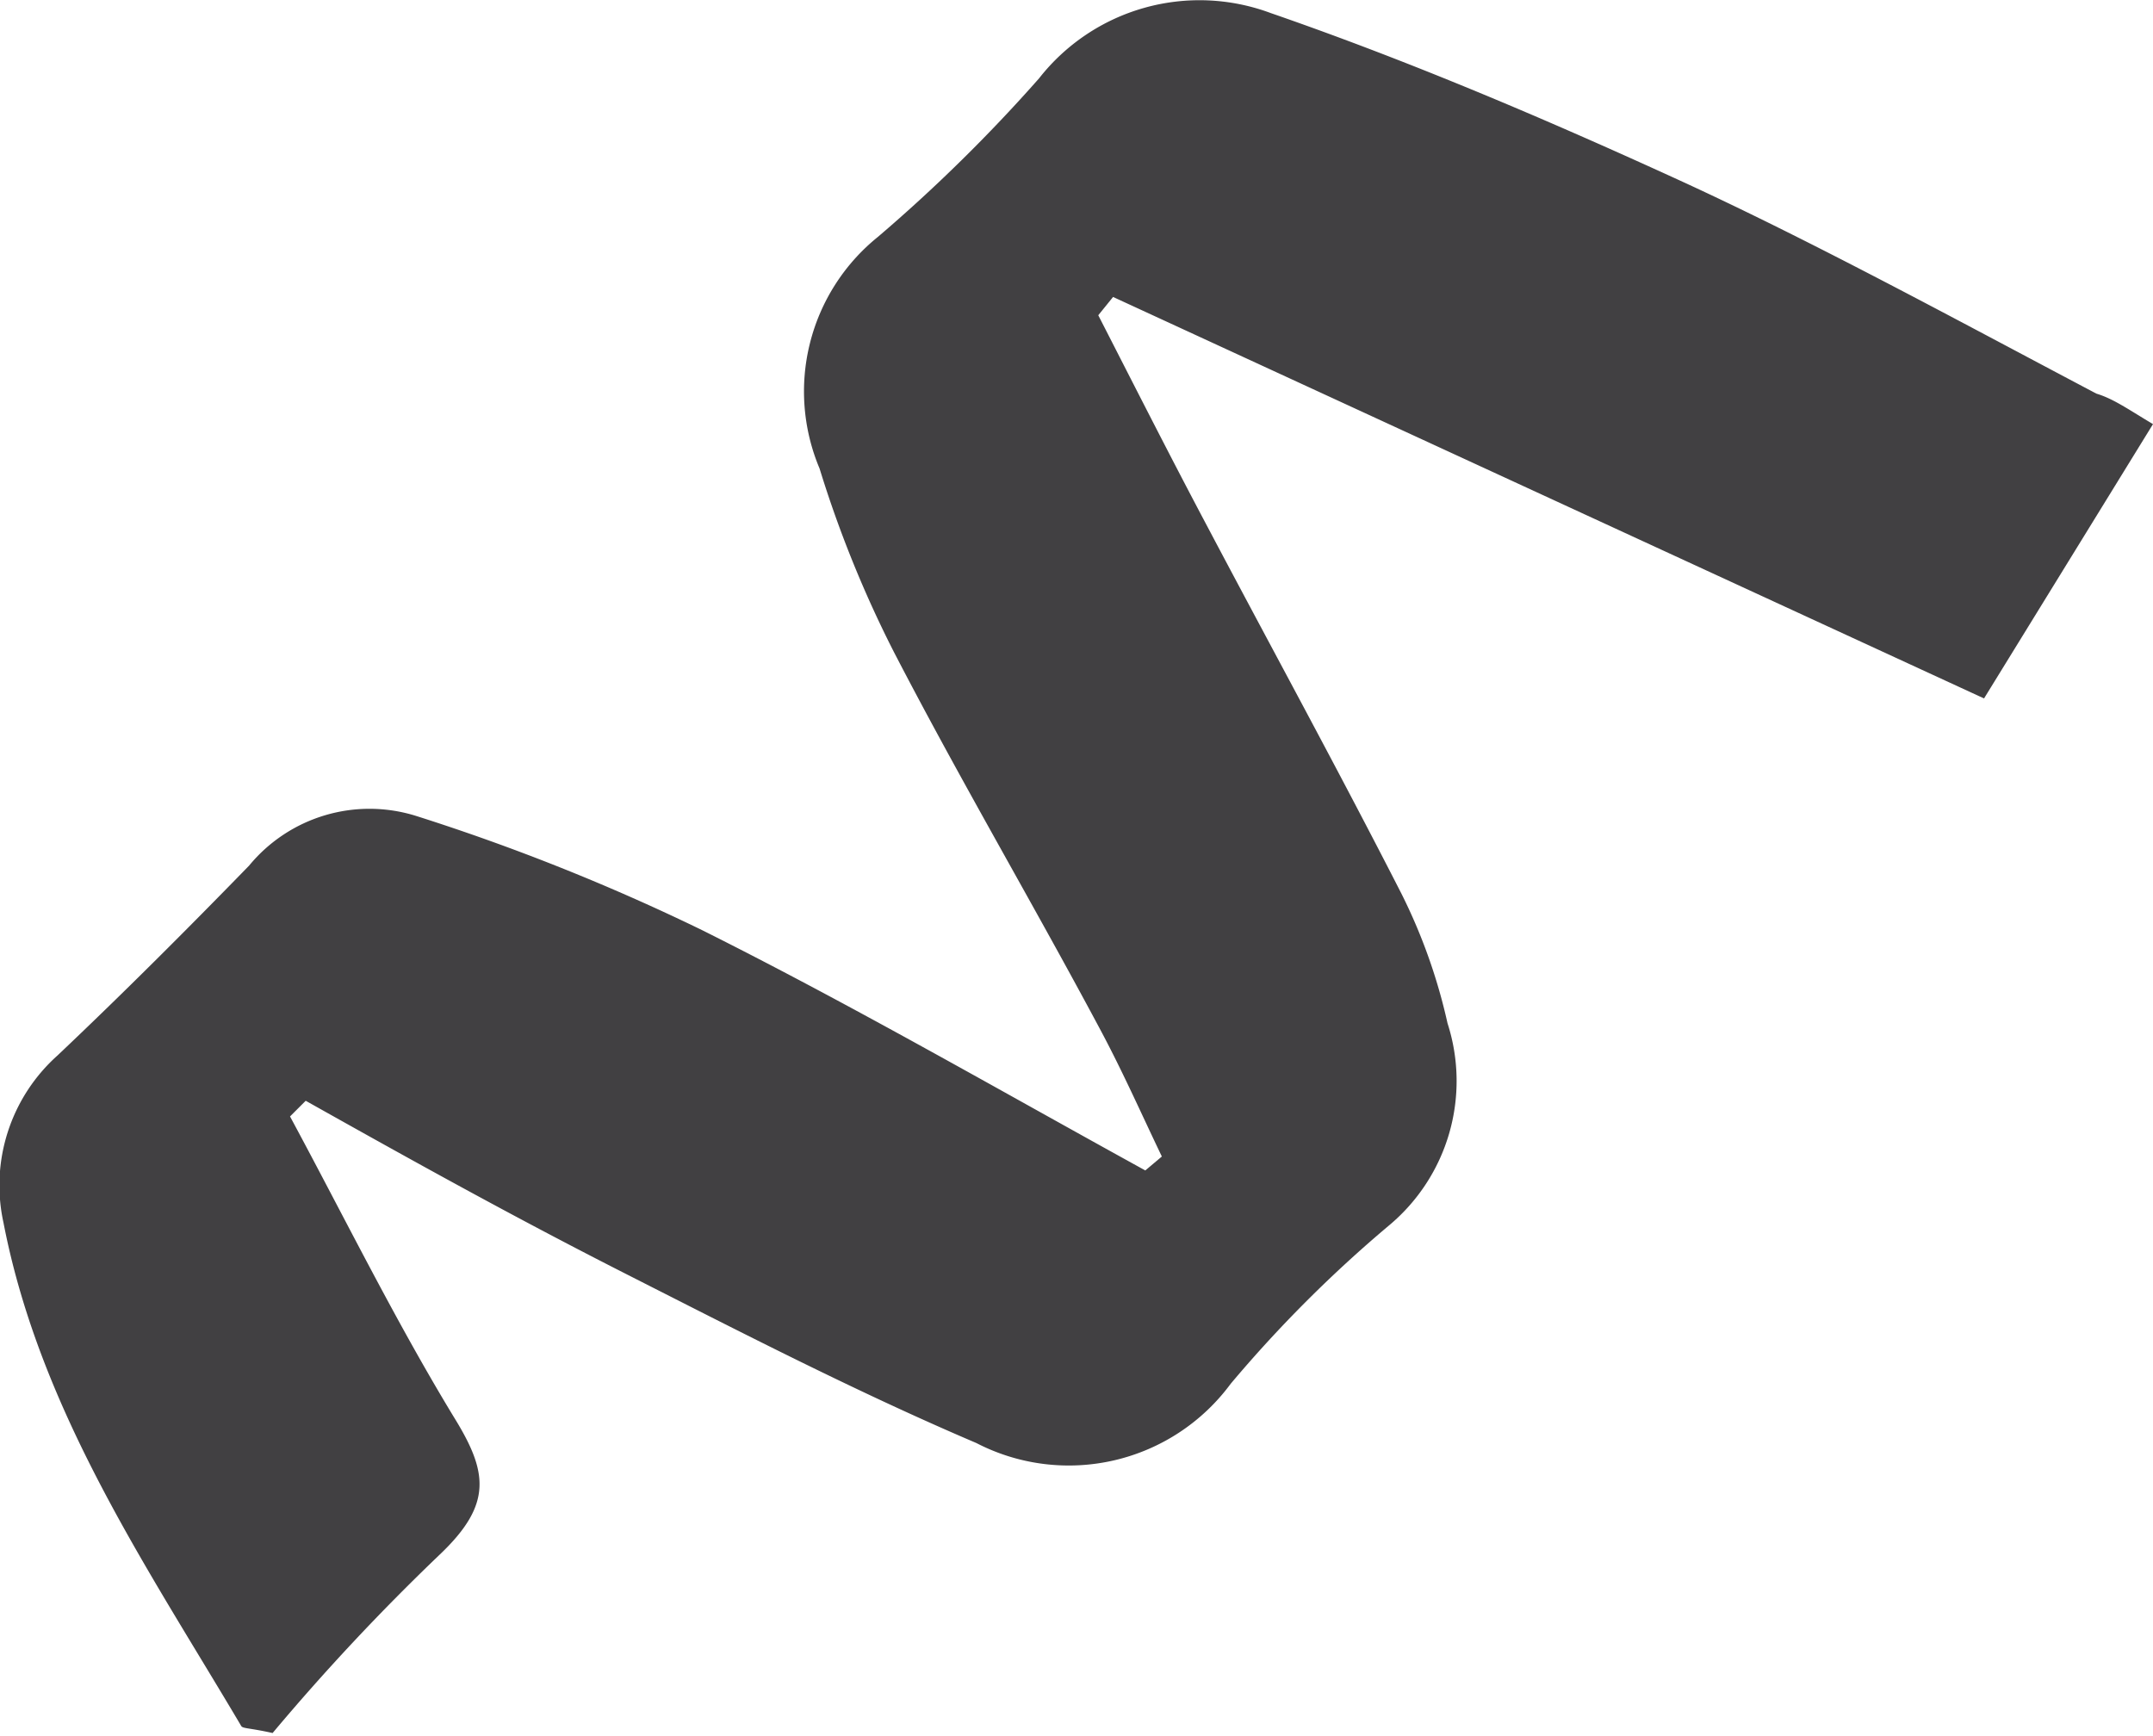 <svg id="Layer_1" data-name="Layer 1" xmlns="http://www.w3.org/2000/svg" viewBox="0 0 24.72 19.93"><defs><style>.cls-1{fill:#414042;}</style></defs><g id="SMugpm"><path class="cls-1" d="M24.79,6.35,22.85,9.5l-10-4.61-.17.21c.42.82.83,1.63,1.26,2.44.74,1.4,1.5,2.79,2.22,4.2a6.45,6.45,0,0,1,.53,1.49,2.16,2.16,0,0,1-.67,2.32,14.9,14.9,0,0,0-1.82,1.82,2.31,2.31,0,0,1-2.92.68c-1.36-.58-2.68-1.26-4-1.93s-2.47-1.31-3.7-2l-.18.18c.62,1.15,1.2,2.33,1.88,3.45.39.63.45,1-.16,1.58a25.62,25.62,0,0,0-1.92,2.05c-.27-.06-.34-.05-.36-.08C1.77,19.49.53,17.69.11,15.52A2,2,0,0,1,.73,13.6c.75-.71,1.48-1.44,2.2-2.18a1.79,1.79,0,0,1,1.92-.57,24.37,24.37,0,0,1,3.28,1.31c1.72.86,3.4,1.83,5.09,2.76l.19-.16c-.24-.5-.46-1-.73-1.5-.77-1.44-1.6-2.85-2.35-4.3a13.19,13.19,0,0,1-.85-2.1,2.28,2.28,0,0,1,.67-2.66A18.39,18.39,0,0,0,12,2.38a2.34,2.34,0,0,1,2.66-.75c1.59.55,3.14,1.21,4.67,1.91S22.53,5.15,24.14,6C24.34,6.06,24.52,6.19,24.79,6.35Z" transform="translate(-0.07 -1.48)"/></g></svg>